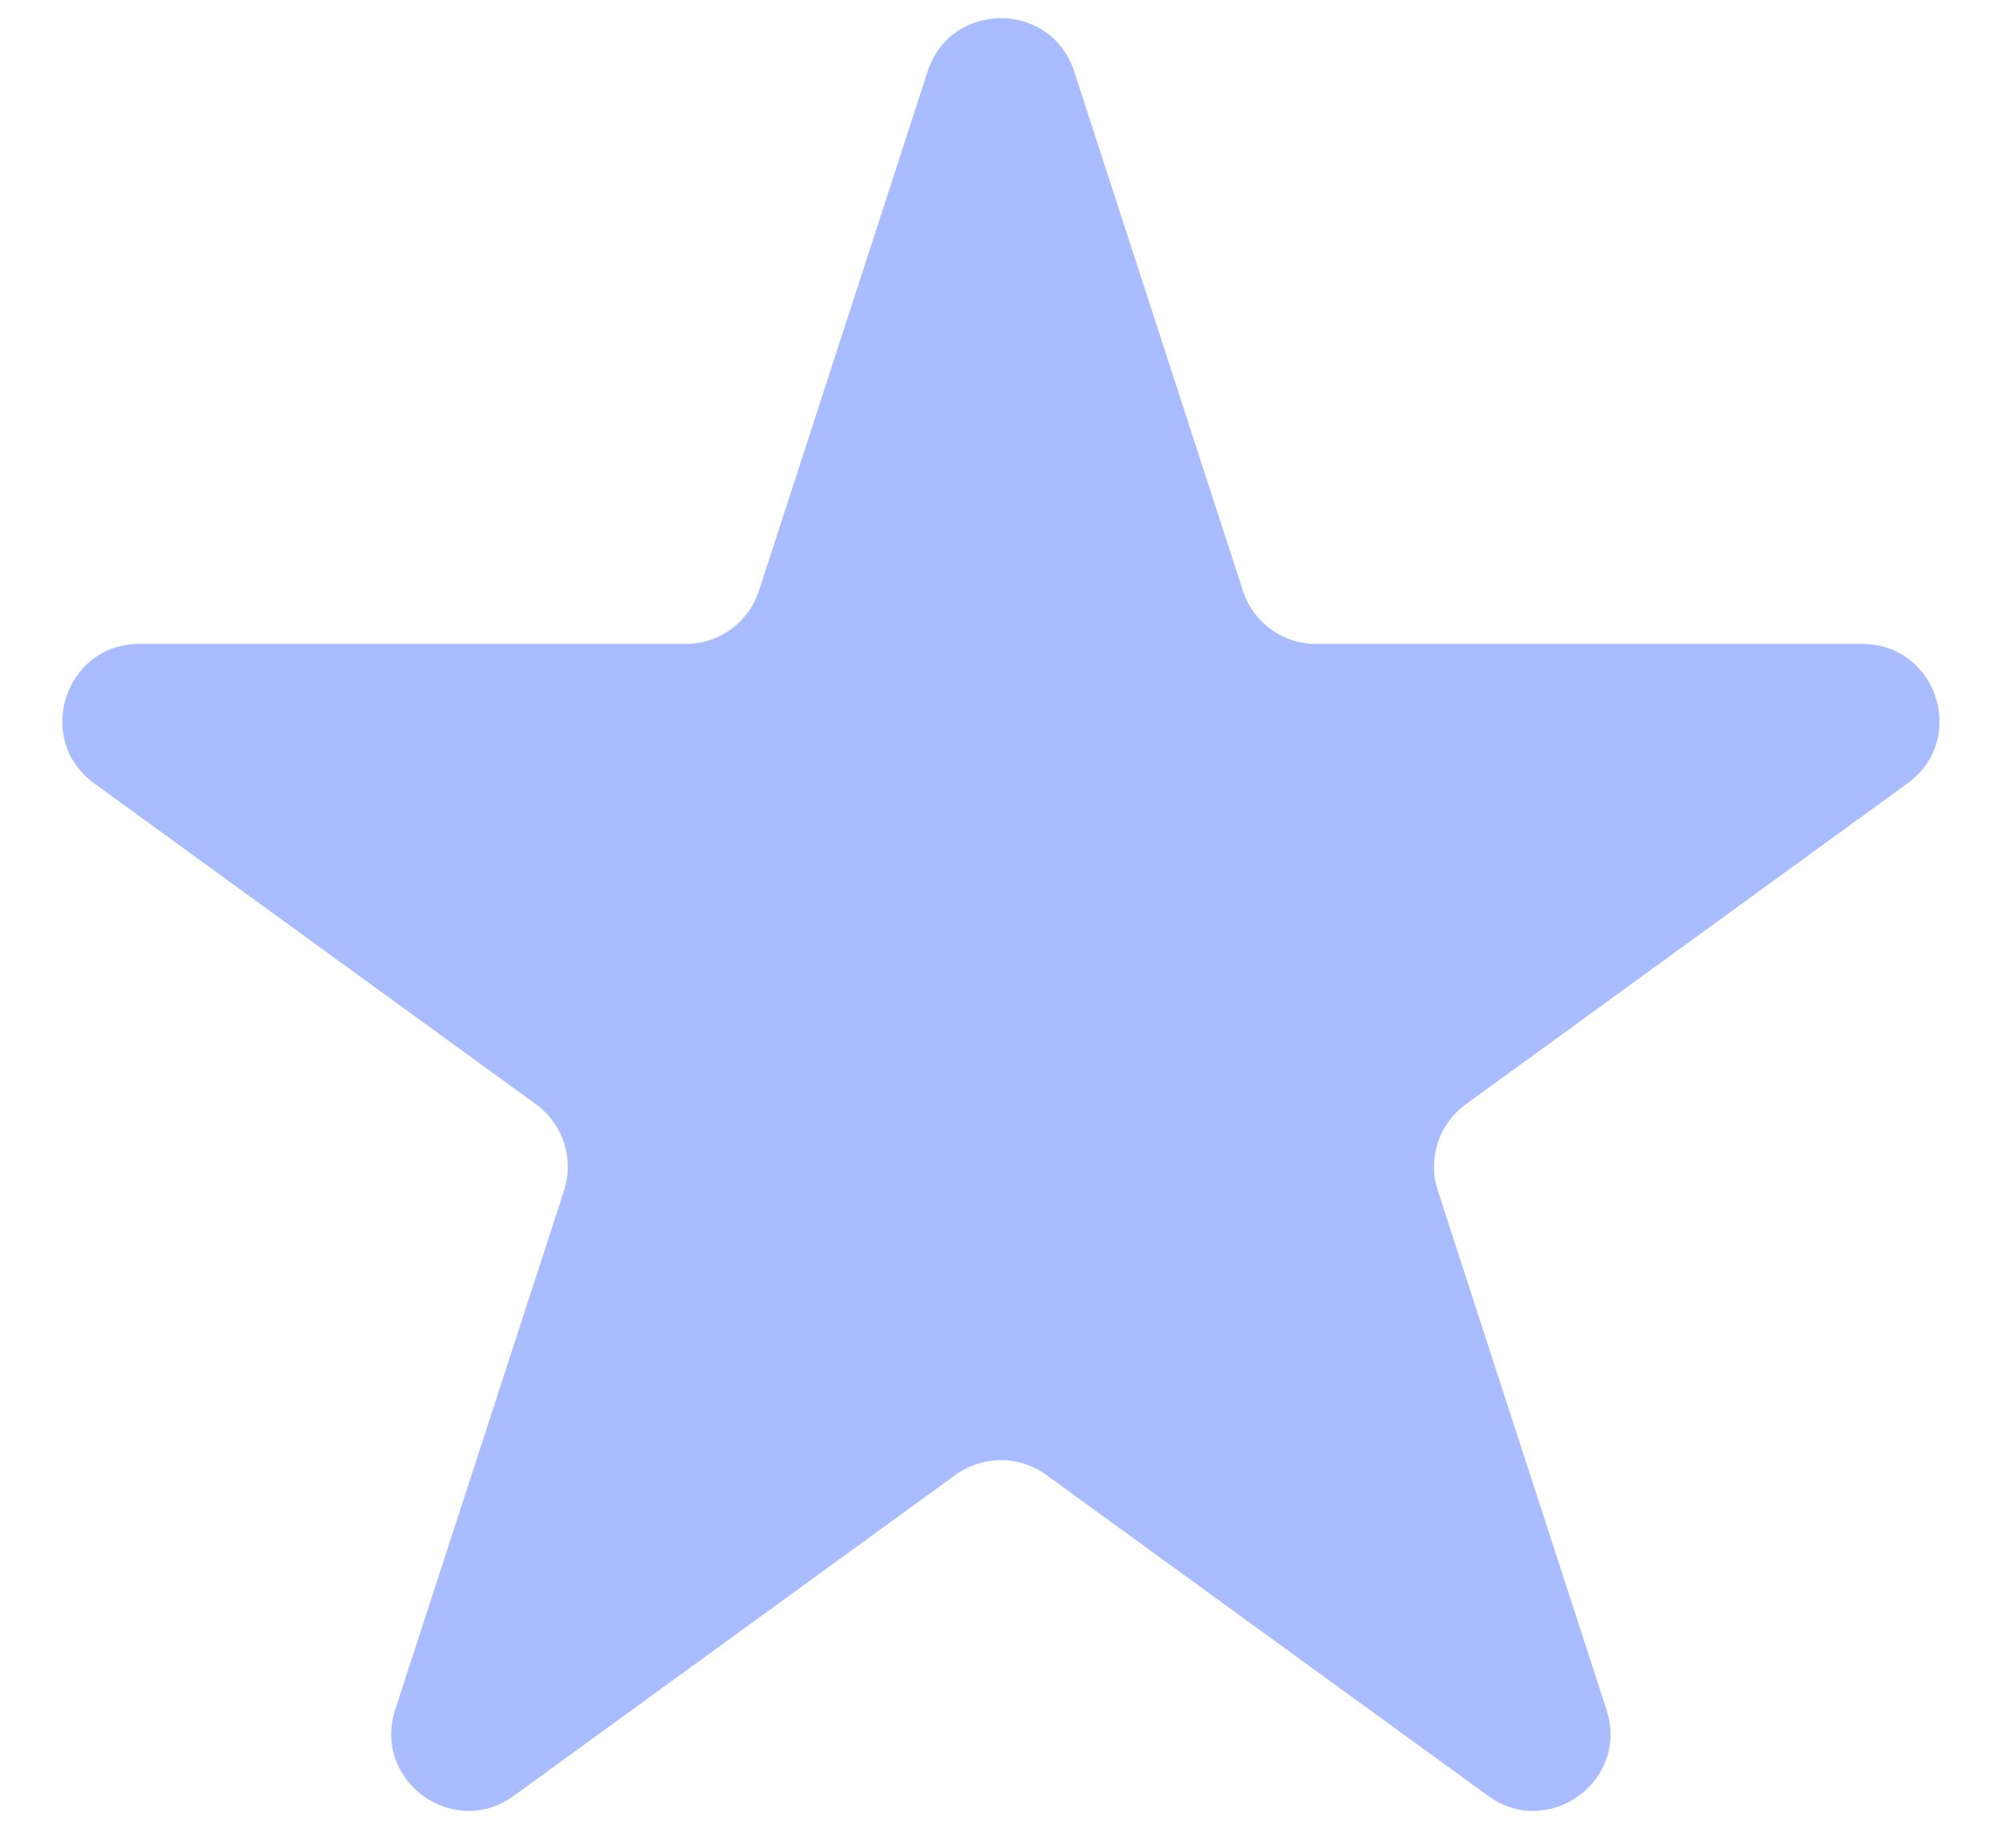<svg width="13" height="12" viewBox="0 0 13 12" fill="none" xmlns="http://www.w3.org/2000/svg">
<path d="M6.024 0.463C6.173 0.003 6.825 0.003 6.975 0.463L8.071 3.837C8.138 4.043 8.33 4.182 8.546 4.182H12.093C12.578 4.182 12.779 4.802 12.387 5.087L9.518 7.172C9.343 7.299 9.269 7.525 9.336 7.731L10.432 11.104C10.582 11.565 10.055 11.948 9.663 11.663L6.793 9.578C6.618 9.451 6.381 9.451 6.205 9.578L3.336 11.663C2.944 11.948 2.417 11.565 2.566 11.104L3.663 7.731C3.729 7.525 3.656 7.299 3.481 7.172L0.611 5.087C0.22 4.802 0.421 4.182 0.905 4.182H4.452C4.669 4.182 4.861 4.043 4.928 3.837L6.024 0.463Z" fill="#A9BCFF"/>
</svg>
